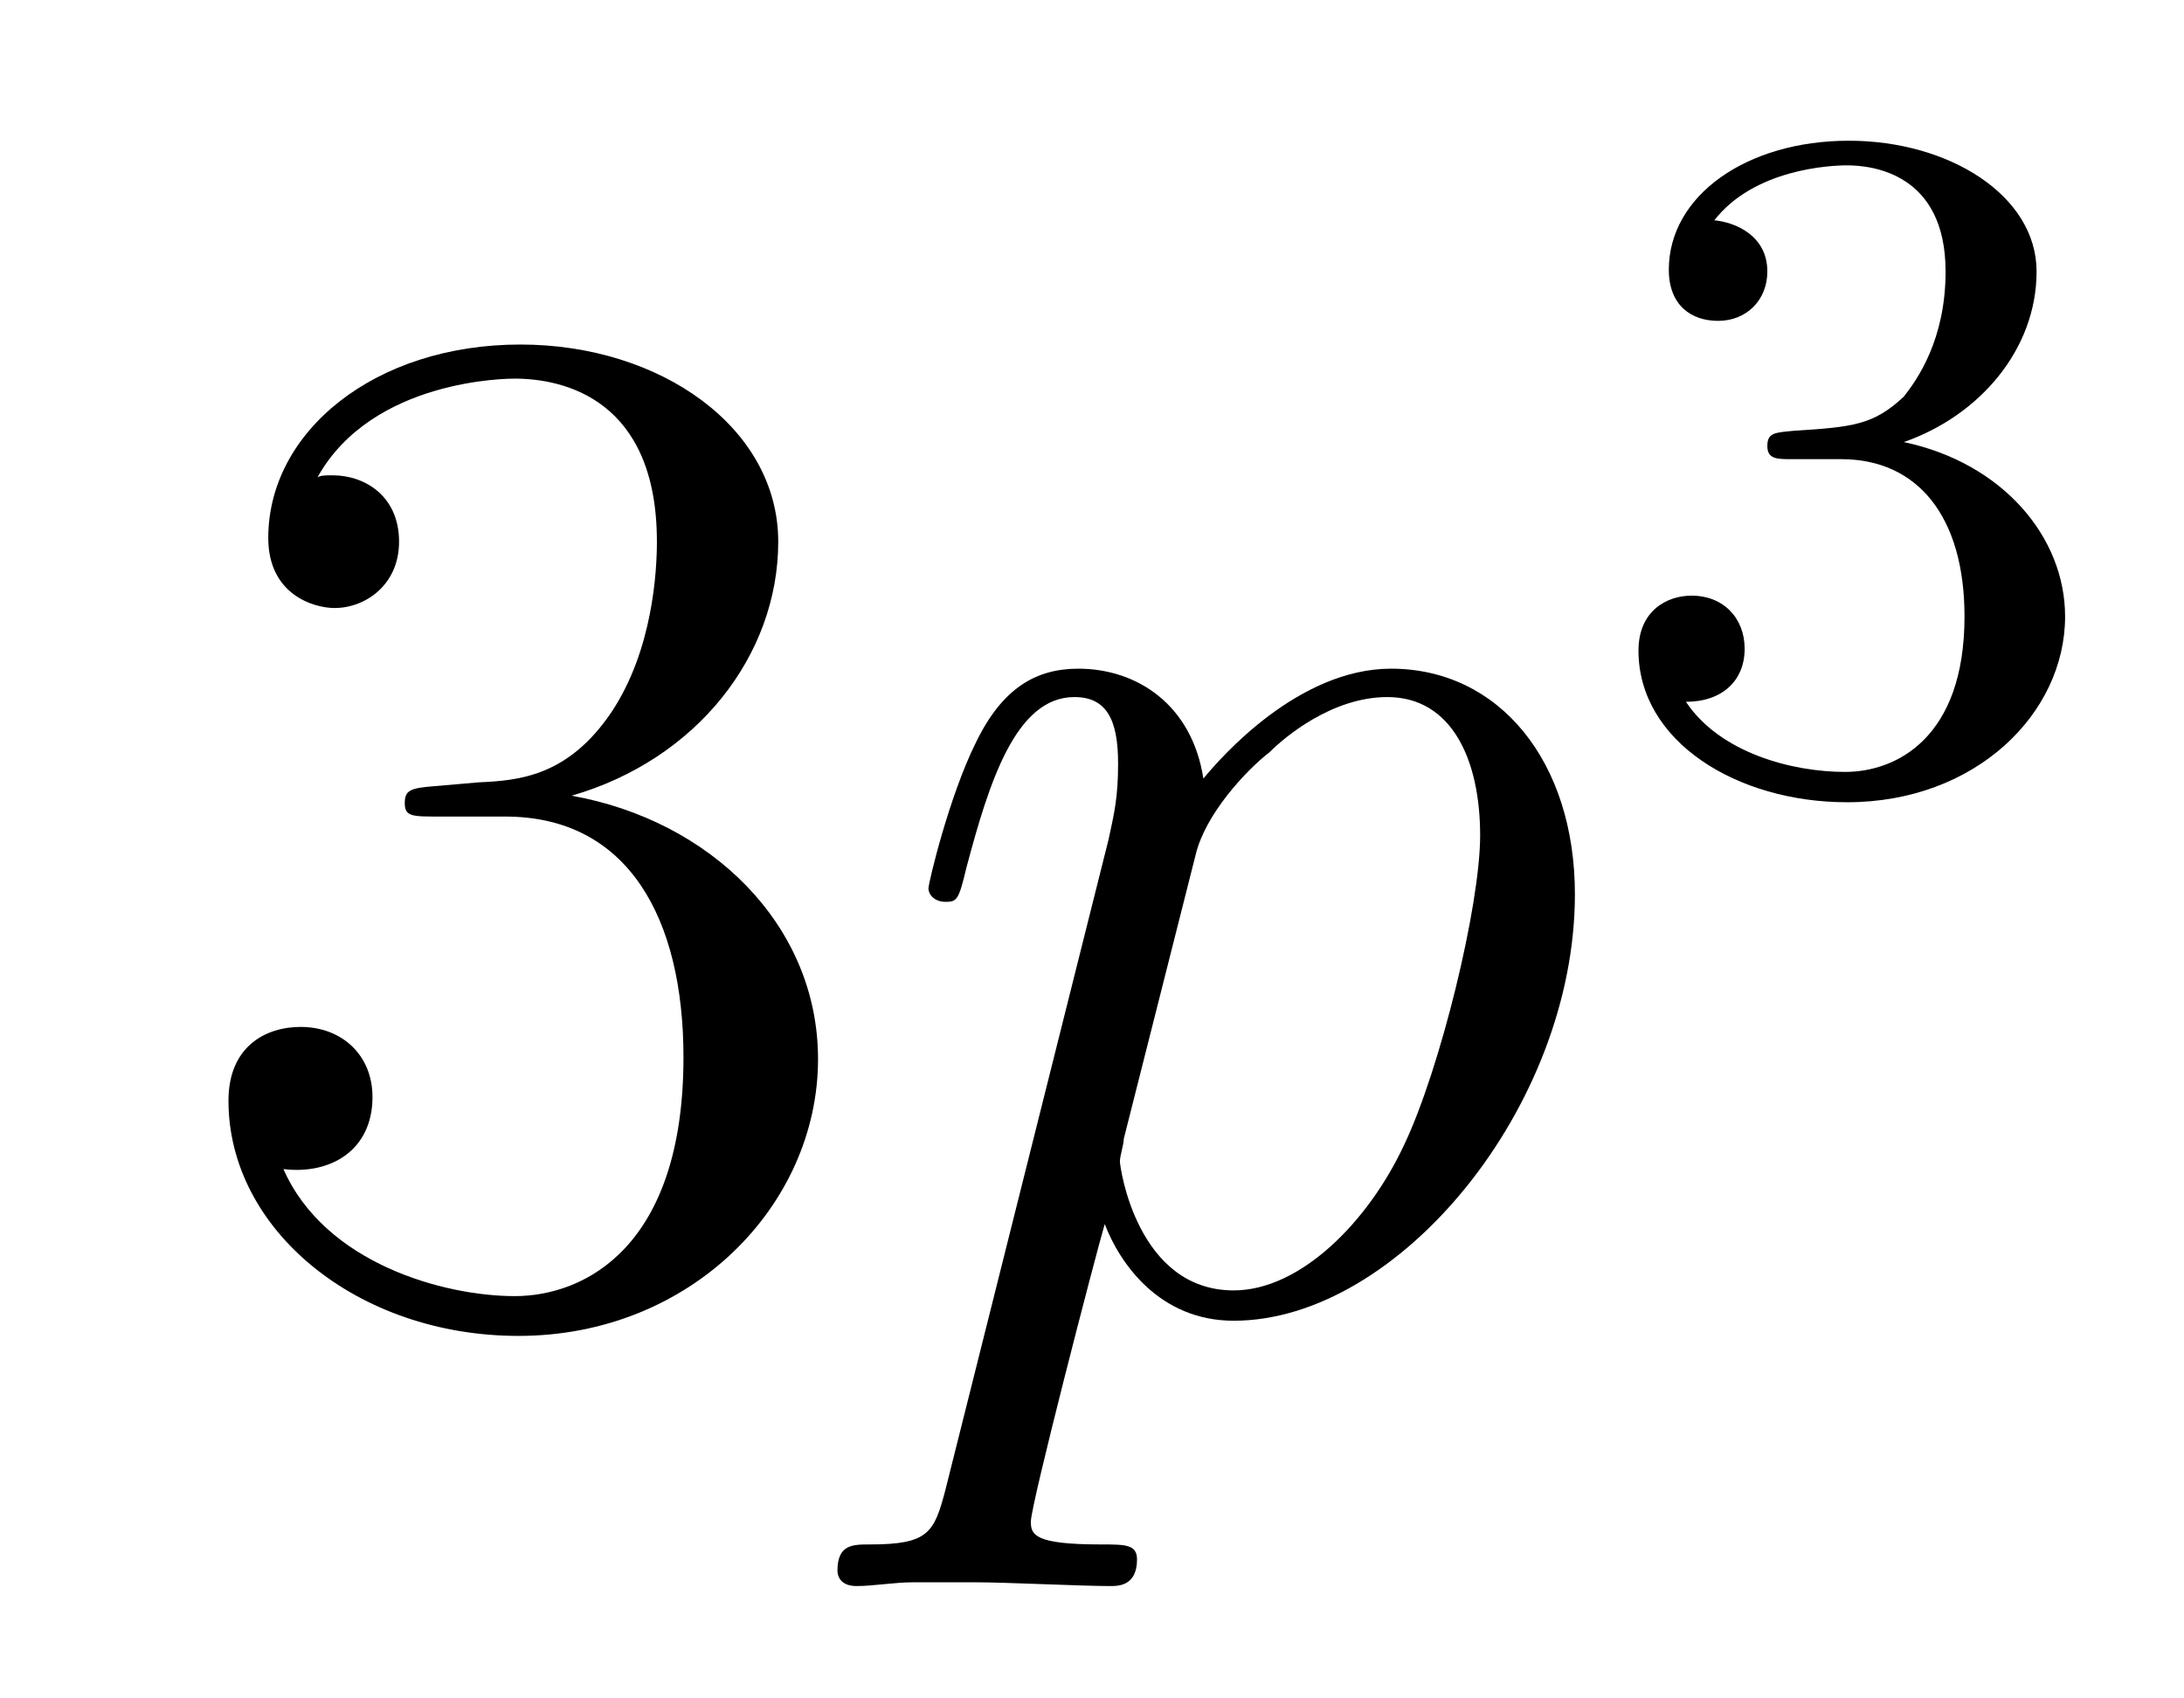 <?xml version='1.0'?>
<!-- This file was generated by dvisvgm 1.9.2 -->
<svg height='14pt' version='1.1' viewBox='0 -14 18 14' width='18pt' xmlns='http://www.w3.org/2000/svg' xmlns:xlink='http://www.w3.org/1999/xlink'>
<g id='page1'>
<g transform='matrix(1 0 0 1 -127 651)'>
<path d='M130.586 -658.52C130.383 -658.504 130.336 -658.488 130.336 -658.379C130.336 -658.269 130.398 -658.269 130.617 -658.269H131.164C132.18 -658.269 132.633 -657.426 132.633 -656.285C132.633 -654.723 131.82 -654.316 131.242 -654.316S129.68 -654.582 129.336 -655.363C129.727 -655.316 130.07 -655.52 130.07 -655.957C130.07 -656.301 129.82 -656.535 129.477 -656.535C129.195 -656.535 128.883 -656.379 128.883 -655.926C128.883 -654.863 129.945 -653.988 131.273 -653.988C132.695 -653.988 133.742 -655.066 133.742 -656.27C133.742 -657.379 132.852 -658.238 131.711 -658.441C132.742 -658.738 133.414 -659.598 133.414 -660.535C133.414 -661.473 132.445 -662.16 131.289 -662.16C130.086 -662.16 129.211 -661.441 129.211 -660.566C129.211 -660.098 129.586 -659.988 129.758 -659.988C130.008 -659.988 130.289 -660.176 130.289 -660.535C130.289 -660.91 130.008 -661.082 129.742 -661.082C129.68 -661.082 129.648 -661.082 129.617 -661.066C130.07 -661.879 131.195 -661.879 131.242 -661.879C131.648 -661.879 132.414 -661.707 132.414 -660.535C132.414 -660.301 132.383 -659.645 132.039 -659.129C131.68 -658.598 131.273 -658.566 130.945 -658.551L130.586 -658.52ZM134.277 -654.238' fill-rule='evenodd'/>
<path d='M134.793 -652.723C134.699 -652.363 134.652 -652.269 134.168 -652.269C134.027 -652.269 133.902 -652.269 133.902 -652.051C133.902 -652.02 133.918 -651.926 134.059 -651.926C134.199 -651.926 134.371 -651.957 134.527 -651.957H135.043C135.293 -651.957 135.902 -651.926 136.152 -651.926C136.215 -651.926 136.371 -651.926 136.371 -652.145C136.371 -652.269 136.277 -652.269 136.074 -652.269C135.527 -652.269 135.496 -652.348 135.496 -652.457C135.496 -652.598 136.027 -654.645 136.105 -654.91C136.23 -654.582 136.559 -654.113 137.168 -654.113C138.527 -654.113 139.98 -655.879 139.98 -657.629C139.98 -658.723 139.356 -659.488 138.465 -659.488C137.699 -659.488 137.059 -658.754 136.918 -658.582C136.824 -659.191 136.371 -659.488 135.887 -659.488C135.543 -659.488 135.262 -659.332 135.043 -658.879C134.824 -658.441 134.652 -657.723 134.652 -657.676C134.652 -657.629 134.699 -657.566 134.793 -657.566C134.887 -657.566 134.902 -657.582 134.965 -657.848C135.152 -658.551 135.371 -659.254 135.855 -659.254C136.121 -659.254 136.215 -659.066 136.215 -658.707C136.215 -658.426 136.184 -658.301 136.137 -658.082L134.793 -652.723ZM136.855 -657.957C136.934 -658.285 137.262 -658.644 137.465 -658.801C137.59 -658.926 137.98 -659.254 138.434 -659.254C138.965 -659.254 139.199 -658.738 139.199 -658.113C139.199 -657.535 138.871 -656.191 138.574 -655.566C138.277 -654.926 137.715 -654.363 137.168 -654.363C136.371 -654.363 136.23 -655.379 136.23 -655.426C136.23 -655.473 136.262 -655.566 136.262 -655.613L136.855 -657.957ZM140.156 -654.238' fill-rule='evenodd'/>
<path d='M142.176 -661.215C142.801 -661.215 143.191 -660.746 143.191 -659.918C143.191 -658.918 142.629 -658.637 142.207 -658.637C141.77 -658.637 141.176 -658.793 140.895 -659.215C141.191 -659.215 141.379 -659.387 141.379 -659.652C141.379 -659.902 141.207 -660.09 140.941 -660.09C140.738 -660.09 140.504 -659.965 140.504 -659.637C140.504 -658.887 141.316 -658.387 142.223 -658.387C143.285 -658.387 144.02 -659.121 144.02 -659.918C144.02 -660.574 143.504 -661.184 142.691 -661.356C143.316 -661.574 143.785 -662.121 143.785 -662.762C143.785 -663.387 143.066 -663.84 142.238 -663.84C141.395 -663.84 140.754 -663.387 140.754 -662.777C140.754 -662.481 140.941 -662.355 141.16 -662.355C141.395 -662.355 141.566 -662.527 141.566 -662.762C141.566 -663.059 141.301 -663.168 141.129 -663.184C141.457 -663.606 142.082 -663.637 142.223 -663.637C142.426 -663.637 143.035 -663.574 143.035 -662.762C143.035 -662.199 142.801 -661.871 142.691 -661.731C142.441 -661.496 142.269 -661.48 141.785 -661.449C141.629 -661.434 141.566 -661.434 141.566 -661.324C141.566 -661.215 141.645 -661.215 141.77 -661.215H142.176ZM144.359 -658.559' fill-rule='evenodd'/>
</g>
</g>
</svg>
